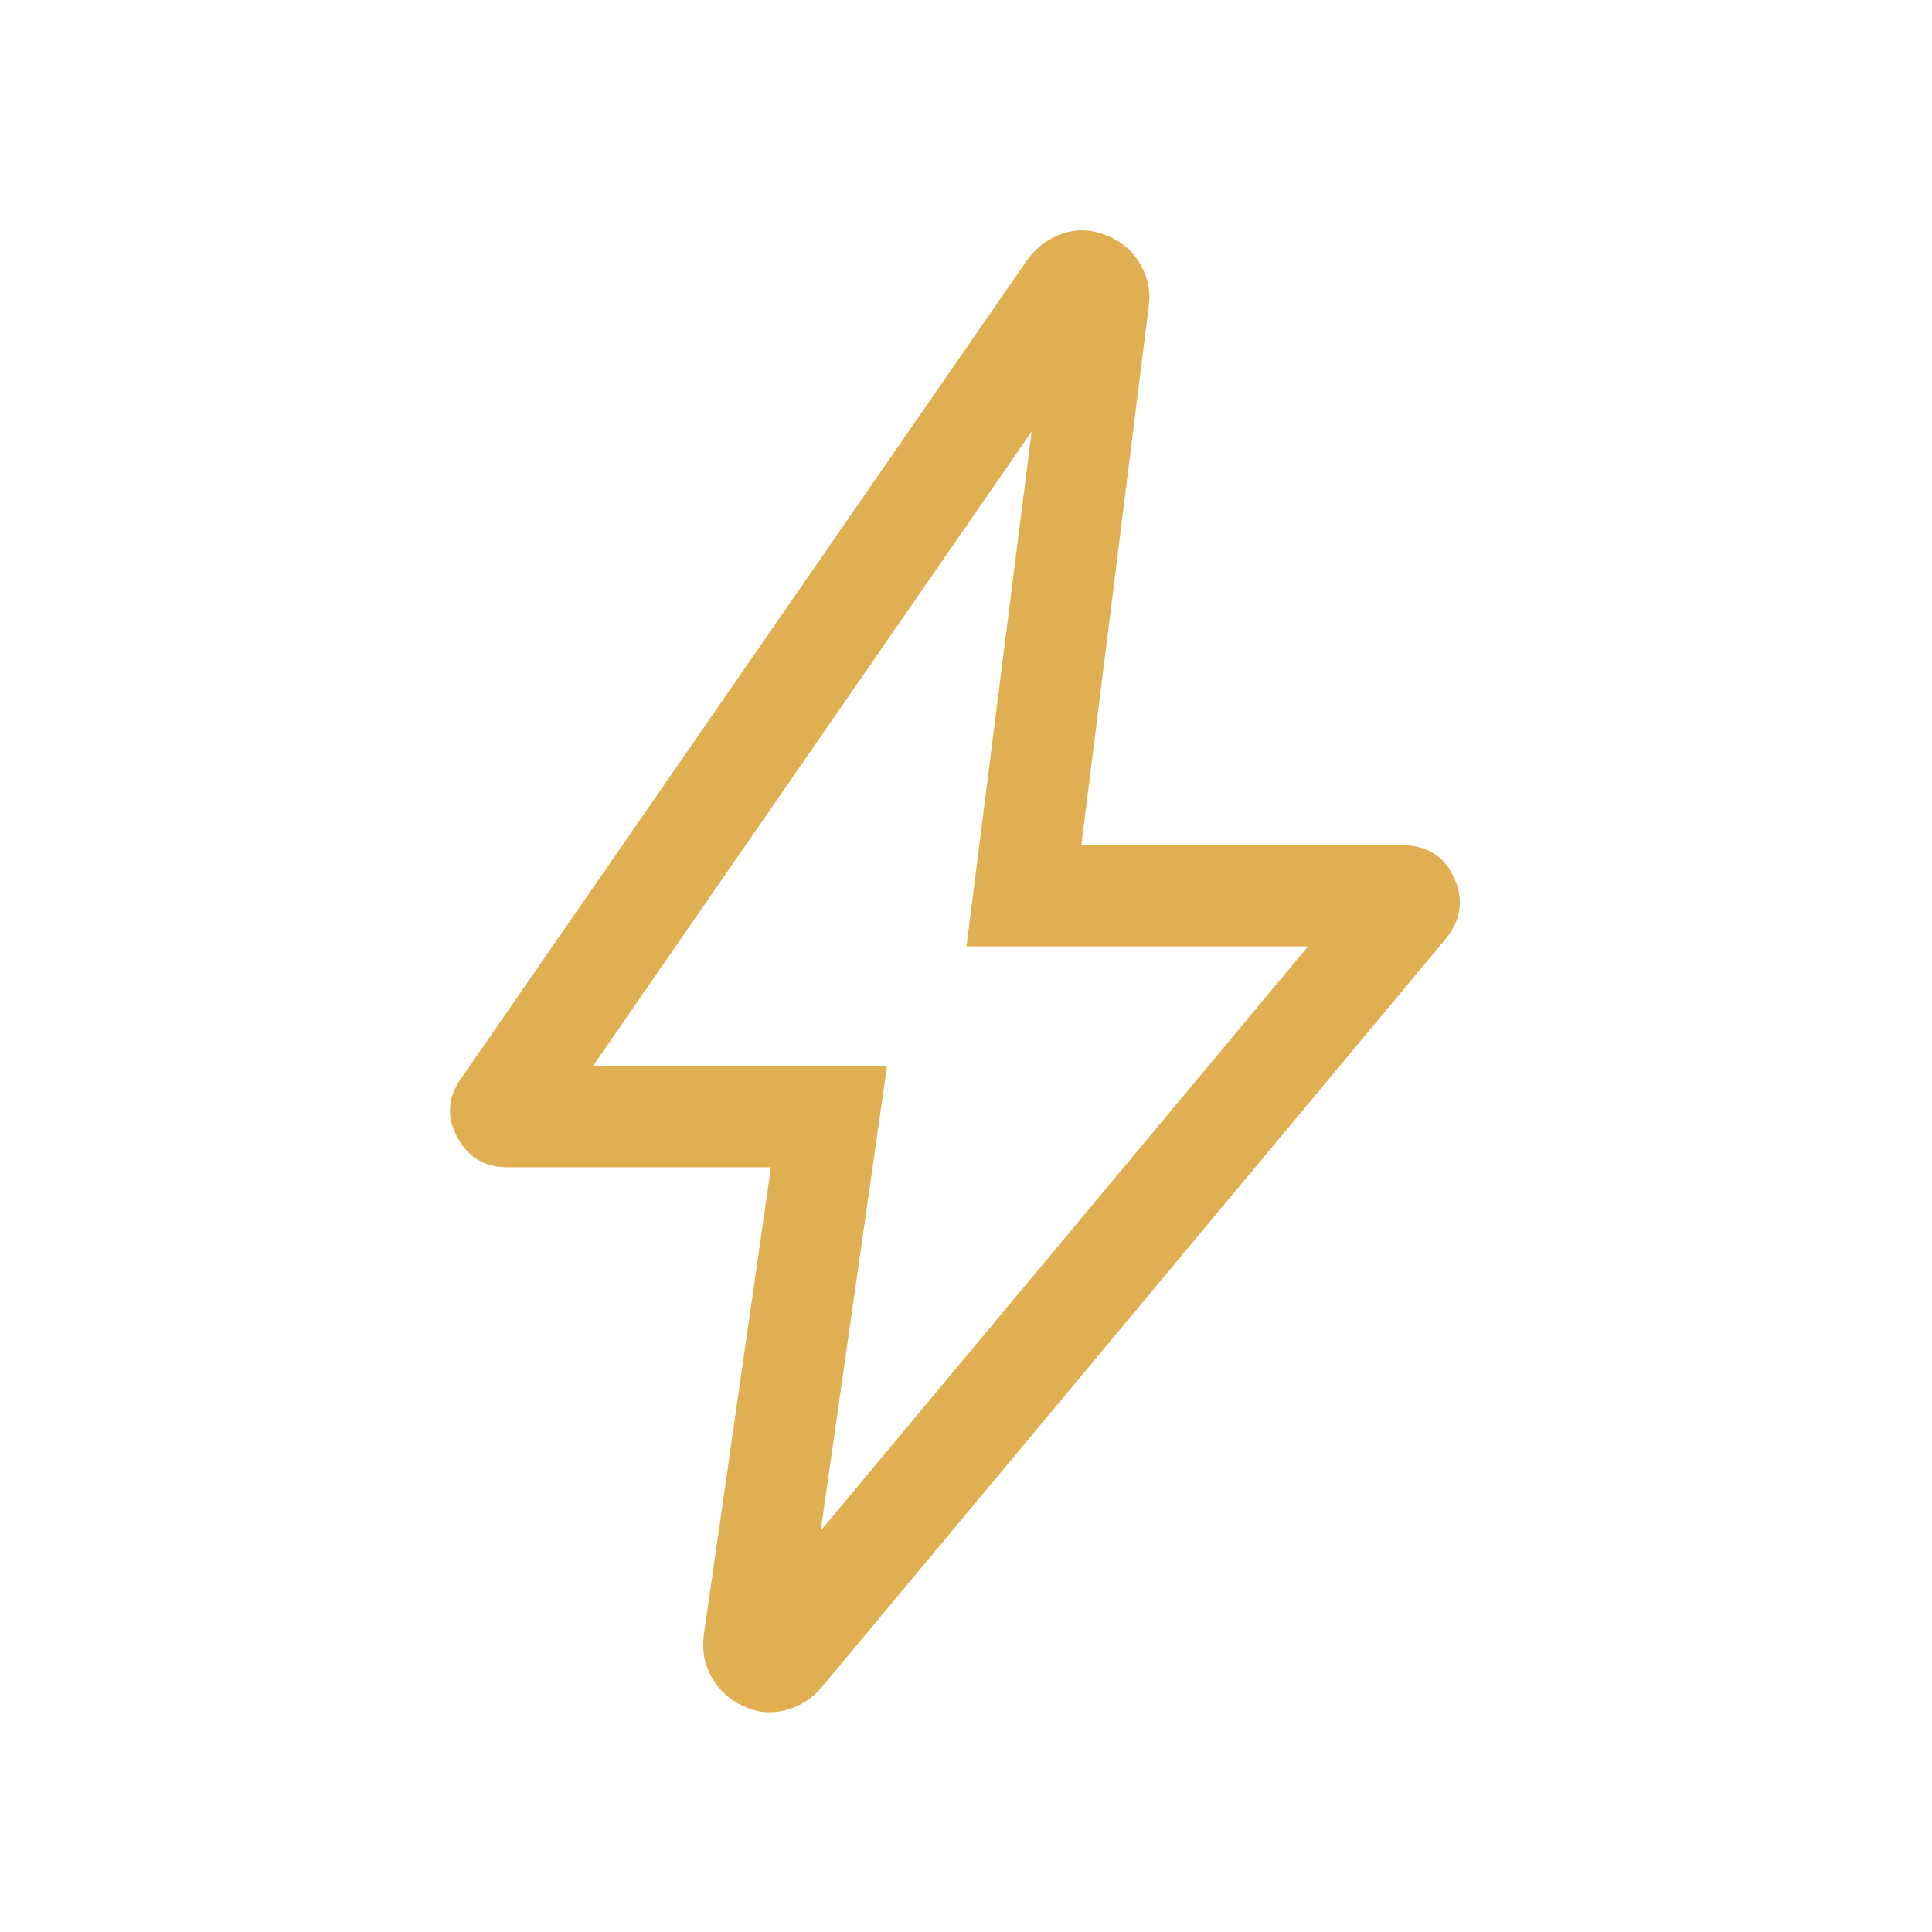 <?xml version="1.0" encoding="UTF-8"?>
<svg xmlns="http://www.w3.org/2000/svg" width="40" height="40" viewBox="0 0 40 40" fill="none">
  <mask id="mask0_913_43718" style="mask-type:alpha" maskUnits="userSpaceOnUse" x="0" y="0" width="40" height="40">
    <rect width="40" height="40" fill="#D9D9D9"></rect>
  </mask>
  <g mask="url(#mask0_913_43718)">
    <path d="M16.991 31.693L27.082 19.594H20.01L21.359 8.935L12.275 22.073H18.365L16.991 31.693ZM15.962 24.167H10.502C10.034 24.167 9.689 23.958 9.464 23.539C9.24 23.12 9.27 22.713 9.554 22.318L21.268 5.381C21.463 5.115 21.708 4.933 22.003 4.835C22.299 4.737 22.599 4.749 22.904 4.872C23.209 4.988 23.442 5.186 23.605 5.466C23.768 5.746 23.827 6.041 23.782 6.351L22.388 17.5H29.029C29.543 17.5 29.902 17.725 30.106 18.175C30.311 18.624 30.252 19.046 29.929 19.442L17.01 34.935C16.801 35.178 16.547 35.337 16.246 35.411C15.945 35.485 15.659 35.455 15.388 35.321C15.109 35.195 14.894 35 14.741 34.738C14.588 34.475 14.531 34.184 14.569 33.866L15.962 24.167Z" fill="#E0AF51"></path>
  </g>
</svg>
